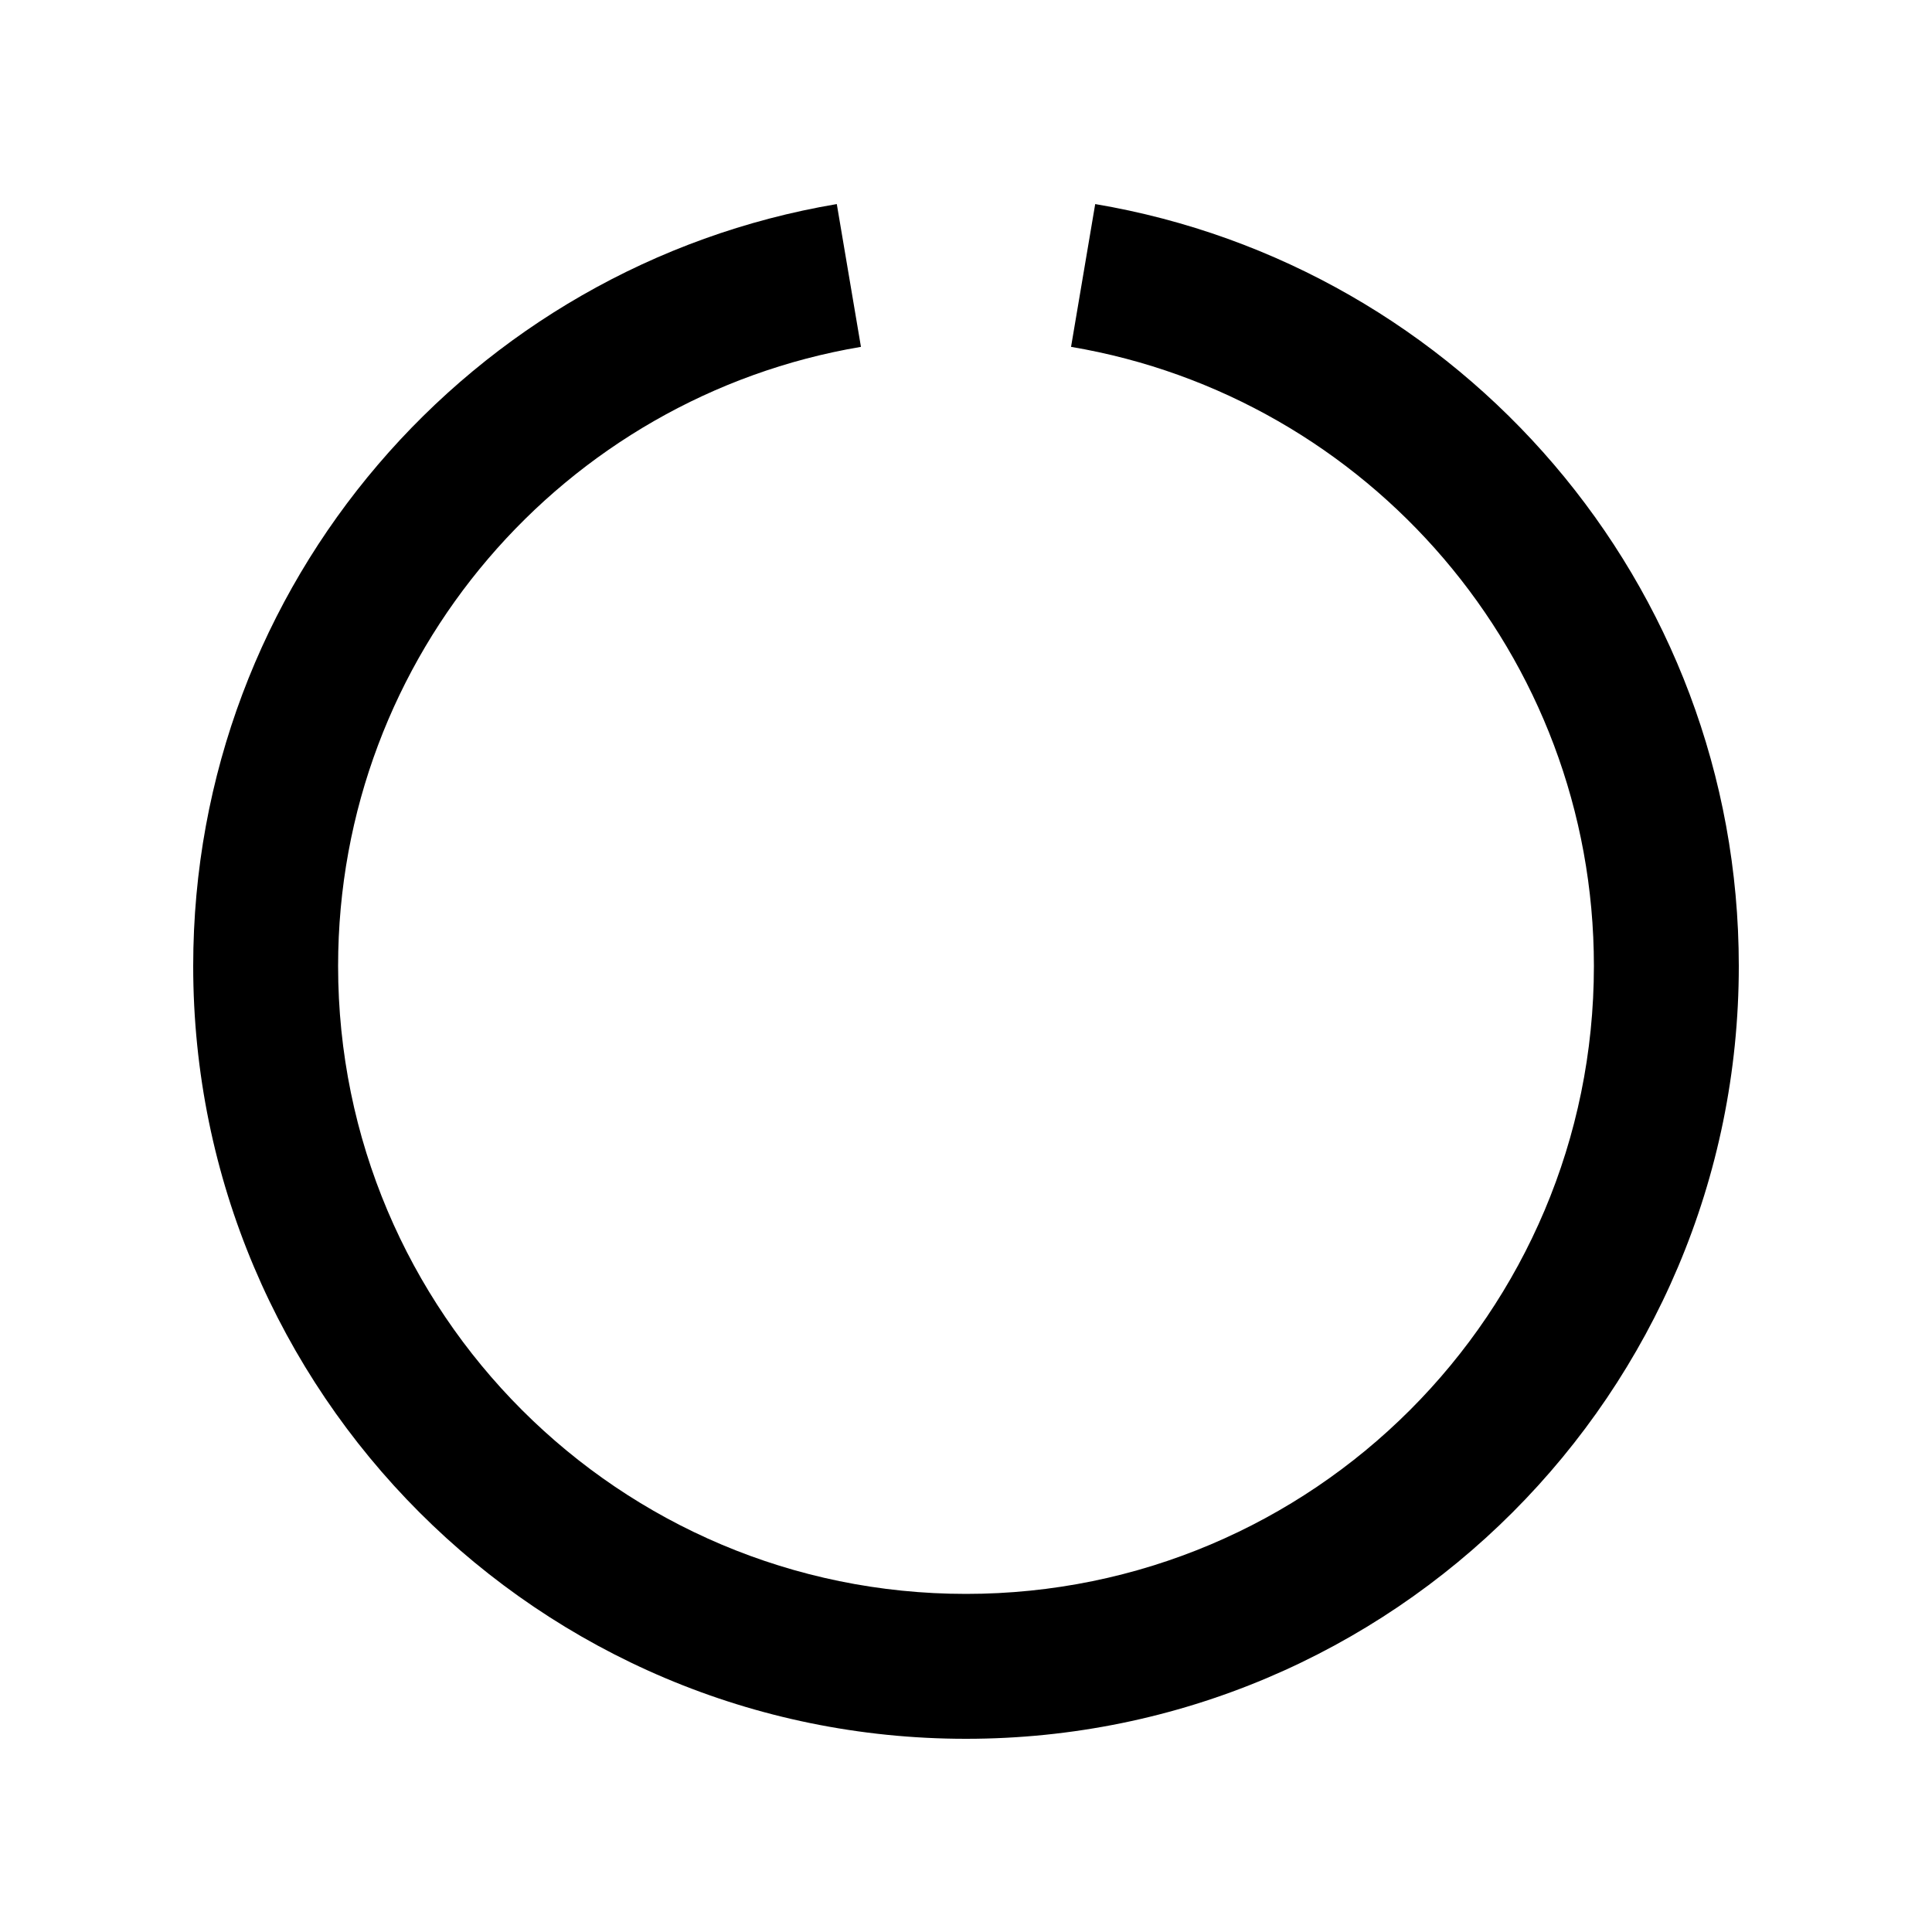 <svg xmlns="http://www.w3.org/2000/svg" viewBox="0 0 640 640"><!--! Font Awesome Pro 7.1.0 by @fontawesome - https://fontawesome.com License - https://fontawesome.com/license (Commercial License) Copyright 2025 Fonticons, Inc. --><path fill="currentColor" d="M285.2 114.9C186.9 131.5 112 217 112 320C112 434.9 205.1 528 320 528C434.9 528 528 434.9 528 320C528 217 453.1 131.5 354.8 114.9L362.8 67.6C483.8 88 576 193.2 576 320C576 461.4 461.4 576 320 576C178.6 576 64 461.4 64 320C64 193.2 156.2 88 277.2 67.6L285.2 114.9z"/></svg>